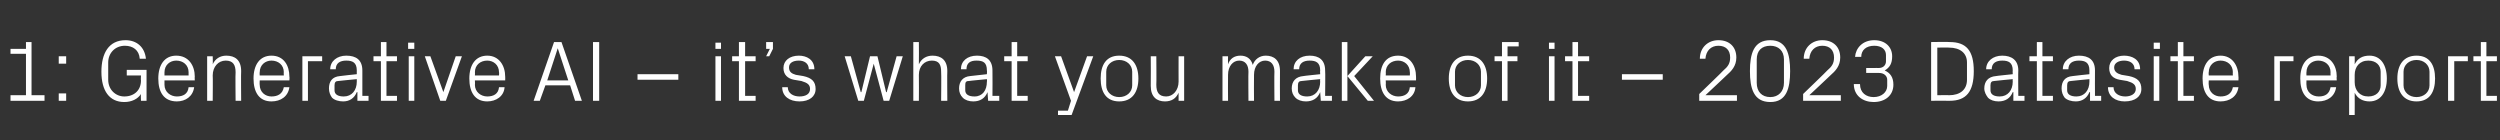 <?xml version="1.0" standalone="no"?><!DOCTYPE svg PUBLIC "-//W3C//DTD SVG 1.1//EN" "http://www.w3.org/Graphics/SVG/1.1/DTD/svg11.dtd"><svg xmlns="http://www.w3.org/2000/svg" version="1.1" width="404.3px" height="22.7px" viewBox="0 -5 404.3 22.7" style="top:-5px"><rect x="0" y="-5" width="404.3" height="22.7" fill="#333333" stroke="none"/>  <desc>1: Generative AI – it’s what you make of it – 2023 Datasite report</desc>  <defs/>  <g id="Polygon4569">    <path d="M 1.7 10.4 L 4.2 10.4 L 4.2 3.7 L 1.7 3.7 L 1.7 2.9 L 4.2 2.9 L 4.2 1.8 L 5.1 1.8 L 5.1 10.4 L 7.2 10.4 L 7.2 11.3 L 1.7 11.3 L 1.7 10.4 Z M 10.7 11.3 L 9.5 11.3 L 9.5 10.1 L 10.7 10.1 L 10.7 11.3 Z M 10.7 5.3 L 9.5 5.3 L 9.5 4.1 L 10.7 4.1 L 10.7 5.3 Z M 16.4 6.6 C 16.4 3.6 17.6 1.5 20.3 1.5 C 22.1 1.5 23.4 2.6 23.6 4.5 C 23.6 4.5 22.6 4.5 22.6 4.5 C 22.5 3.1 21.5 2.4 20.2 2.4 C 18.6 2.4 17.5 3.6 17.5 5.1 C 17.5 5.1 17.5 7.9 17.5 7.9 C 17.5 9.5 18.7 10.6 20.1 10.6 C 21.7 10.6 22.8 9.6 22.8 8 C 22.75 8.02 22.8 7.2 22.8 7.2 L 20.5 7.2 L 20.5 6.3 L 23.7 6.3 L 23.7 11.3 L 22.8 11.3 C 22.8 11.3 22.75 10.19 22.8 10.2 C 22.3 11 21.3 11.5 20.1 11.5 C 17.7 11.5 16.4 9.7 16.4 6.6 Z M 30.5 6.7 C 30.5 5.5 29.6 4.8 28.5 4.8 C 27.5 4.8 26.6 5.5 26.6 6.7 C 26.6 6.65 26.6 7.2 26.6 7.2 L 30.5 7.2 C 30.5 7.2 30.49 6.65 30.5 6.7 Z M 31.4 9.1 C 31.2 10.6 30 11.4 28.6 11.4 C 26.5 11.4 25.6 9.9 25.6 7.7 C 25.6 5.5 26.6 4 28.5 4 C 30.5 4 31.5 5.6 31.5 7.4 C 31.47 7.38 31.5 8 31.5 8 L 26.6 8 C 26.6 8 26.6 8.75 26.6 8.7 C 26.6 9.9 27.6 10.6 28.6 10.6 C 29.6 10.6 30.4 10.2 30.5 9.1 C 30.5 9.1 31.4 9.1 31.4 9.1 Z M 38.1 6.7 C 38.1 5.5 37.7 4.8 36.5 4.8 C 35.3 4.8 34.4 5.8 34.4 7.2 C 34.44 7.17 34.4 11.3 34.4 11.3 L 33.5 11.3 L 33.5 4.1 L 34.4 4.1 C 34.4 4.1 34.44 5.38 34.4 5.4 C 34.8 4.5 35.6 4 36.6 4 C 38 4 39 4.7 39 6.5 C 38.96 6.51 39 11.3 39 11.3 L 38.1 11.3 C 38.1 11.3 38.05 6.68 38.1 6.7 Z M 45.9 6.7 C 45.9 5.5 45 4.8 43.9 4.8 C 42.9 4.8 42 5.5 42 6.7 C 41.97 6.65 42 7.2 42 7.2 L 45.9 7.2 C 45.9 7.2 45.86 6.65 45.9 6.7 Z M 46.8 9.1 C 46.6 10.6 45.4 11.4 43.9 11.4 C 41.9 11.4 41 9.9 41 7.7 C 41 5.5 42 4 43.9 4 C 45.9 4 46.8 5.6 46.8 7.4 C 46.84 7.38 46.8 8 46.8 8 L 42 8 C 42 8 41.97 8.75 42 8.7 C 42 9.9 42.9 10.6 43.9 10.6 C 44.9 10.6 45.7 10.2 45.9 9.1 C 45.9 9.1 46.8 9.1 46.8 9.1 Z M 48.9 4.1 L 52.1 4.1 L 52.1 4.9 L 49.8 4.9 L 49.8 11.3 L 48.9 11.3 L 48.9 4.1 Z M 57.7 6.4 C 57.7 5.1 57 4.8 56 4.8 C 55 4.8 54.3 5.2 54.3 6.2 C 54.3 6.2 53.4 6.2 53.4 6.2 C 53.4 4.9 54.5 4 56 4 C 57.6 4 58.6 4.7 58.6 6.4 C 58.59 6.4 58.6 10.5 58.6 10.5 L 59.6 10.5 L 59.6 11.3 L 57.8 11.3 L 57.8 9.9 C 57.8 9.9 57.74 9.88 57.7 9.9 C 57.3 10.9 56.5 11.4 55.5 11.4 C 54.8 11.4 54.1 11.2 53.7 10.8 C 53.4 10.4 53.2 9.9 53.2 9.3 C 53.2 8.2 53.7 7.4 55 7.3 C 54.99 7.28 57.7 7 57.7 7 C 57.7 7 57.69 6.37 57.7 6.4 Z M 54.7 8.1 C 54.3 8.1 54.1 8.3 54.1 8.8 C 54.1 8.8 54.1 9.6 54.1 9.6 C 54.1 10.3 54.7 10.6 55.6 10.6 C 56.9 10.6 57.7 9.6 57.7 8.2 C 57.69 8.16 57.7 7.8 57.7 7.8 C 57.7 7.8 54.72 8.08 54.7 8.1 Z M 62.5 10.5 L 64.2 10.5 L 64.2 11.3 L 61.6 11.3 L 61.6 4.9 L 60.4 4.9 L 60.4 4.1 L 61.6 4.1 L 61.6 1.8 L 62.5 1.8 L 62.5 4.1 L 64.2 4.1 L 64.2 4.9 L 62.5 4.9 L 62.5 10.5 Z M 66.1 11.3 L 66.1 4.1 L 67 4.1 L 67 11.3 L 66.1 11.3 Z M 67 2.9 L 66 2.9 L 66 1.9 L 67 1.9 L 67 2.9 Z M 71.7 9.9 L 73.7 4.1 L 74.7 4.1 L 72.1 11.3 L 71.2 11.3 L 68.7 4.1 L 69.6 4.1 L 71.7 9.9 L 71.7 9.9 Z M 80.7 6.7 C 80.7 5.5 79.8 4.8 78.8 4.8 C 77.7 4.8 76.8 5.5 76.8 6.7 C 76.84 6.65 76.8 7.2 76.8 7.2 L 80.7 7.2 C 80.7 7.2 80.74 6.65 80.7 6.7 Z M 81.6 9.1 C 81.5 10.6 80.2 11.4 78.8 11.4 C 76.8 11.4 75.9 9.9 75.9 7.7 C 75.9 5.5 76.9 4 78.8 4 C 80.7 4 81.7 5.6 81.7 7.4 C 81.72 7.38 81.7 8 81.7 8 L 76.8 8 C 76.8 8 76.84 8.75 76.8 8.7 C 76.8 9.9 77.8 10.6 78.8 10.6 C 79.8 10.6 80.6 10.2 80.7 9.1 C 80.7 9.1 81.6 9.1 81.6 9.1 Z M 92.2 8.8 L 88.2 8.8 L 87.3 11.3 L 86.3 11.3 L 89.6 1.8 L 90.8 1.8 L 94.1 11.3 L 93 11.3 L 92.2 8.8 Z M 90.2 2.8 L 88.5 8 L 91.9 8 L 90.2 2.8 L 90.2 2.8 Z M 95.9 1.8 L 96.9 1.8 L 96.9 11.3 L 95.9 11.3 L 95.9 1.8 Z M 103.1 7 L 109.7 7 L 109.7 7.9 L 103.1 7.9 L 103.1 7 Z M 115.7 11.3 L 115.7 4.1 L 116.6 4.1 L 116.6 11.3 L 115.7 11.3 Z M 116.6 2.9 L 115.7 2.9 L 115.7 1.9 L 116.6 1.9 L 116.6 2.9 Z M 120.5 10.5 L 122.2 10.5 L 122.2 11.3 L 119.5 11.3 L 119.5 4.9 L 118.4 4.9 L 118.4 4.1 L 119.5 4.1 L 119.5 1.8 L 120.5 1.8 L 120.5 4.1 L 122.2 4.1 L 122.2 4.9 L 120.5 4.9 L 120.5 10.5 Z M 125 2.9 L 124.4 4.1 L 123.9 4.1 L 124.5 2.9 L 123.9 2.9 L 123.9 1.8 L 125 1.8 L 125 2.9 Z M 129.9 7.3 C 131.3 7.6 131.9 8.2 131.9 9.4 C 131.9 10.6 130.9 11.4 129.3 11.4 C 127.7 11.4 126.5 10.6 126.5 9.1 C 126.5 9.1 127.4 9.1 127.4 9.1 C 127.4 10.1 128.3 10.6 129.3 10.6 C 130.3 10.6 131 10.2 131 9.4 C 131 8.7 130.6 8.4 129.6 8.1 C 129.6 8.1 128.4 7.9 128.4 7.9 C 127.4 7.7 126.7 7.1 126.7 6 C 126.7 4.8 127.7 4 129.2 4 C 130.4 4 131.7 4.6 131.7 6.2 C 131.7 6.2 130.8 6.2 130.8 6.2 C 130.8 5.2 130 4.8 129.2 4.8 C 128.2 4.8 127.6 5.2 127.6 5.9 C 127.6 6.6 128 6.9 128.7 7.1 C 128.7 7.1 129.9 7.3 129.9 7.3 Z M 139.3 9.9 L 140.7 4.1 L 141.9 4.1 L 143.3 9.9 L 143.4 9.9 L 145 4.1 L 146 4.1 L 143.8 11.3 L 142.9 11.3 L 141.3 5.3 L 141.3 5.3 L 139.7 11.3 L 138.8 11.3 L 136.6 4.1 L 137.6 4.1 L 139.2 9.9 L 139.3 9.9 Z M 152.2 6.6 C 152.2 5.5 151.9 4.8 150.7 4.8 C 149.5 4.8 148.6 5.7 148.6 7.1 C 148.63 7.14 148.6 11.3 148.6 11.3 L 147.7 11.3 L 147.7 1.8 L 148.6 1.8 C 148.6 1.8 148.63 5.38 148.6 5.4 C 149 4.5 149.8 4 150.8 4 C 152.2 4 153.2 4.7 153.2 6.5 C 153.16 6.51 153.2 11.3 153.2 11.3 L 152.2 11.3 C 152.2 11.3 152.25 6.65 152.2 6.6 Z M 159.6 6.4 C 159.6 5.1 159 4.8 157.9 4.8 C 156.9 4.8 156.3 5.2 156.3 6.2 C 156.3 6.2 155.4 6.2 155.4 6.2 C 155.4 4.9 156.4 4 158 4 C 159.5 4 160.5 4.7 160.5 6.4 C 160.53 6.4 160.5 10.5 160.5 10.5 L 161.6 10.5 L 161.6 11.3 L 159.8 11.3 L 159.7 9.9 C 159.7 9.9 159.68 9.88 159.7 9.9 C 159.3 10.9 158.5 11.4 157.4 11.4 C 156.7 11.4 156.1 11.2 155.7 10.8 C 155.3 10.4 155.1 9.9 155.1 9.3 C 155.1 8.2 155.7 7.4 156.9 7.3 C 156.94 7.28 159.6 7 159.6 7 C 159.6 7 159.64 6.37 159.6 6.4 Z M 156.7 8.1 C 156.2 8.1 156.1 8.3 156.1 8.8 C 156.1 8.8 156.1 9.6 156.1 9.6 C 156.1 10.3 156.7 10.6 157.6 10.6 C 158.9 10.6 159.6 9.6 159.6 8.2 C 159.64 8.16 159.6 7.8 159.6 7.8 C 159.6 7.8 156.67 8.08 156.7 8.1 Z M 164.5 10.5 L 166.2 10.5 L 166.2 11.3 L 163.6 11.3 L 163.6 4.9 L 162.4 4.9 L 162.4 4.1 L 163.6 4.1 L 163.6 1.8 L 164.5 1.8 L 164.5 4.1 L 166.2 4.1 L 166.2 4.9 L 164.5 4.9 L 164.5 10.5 Z M 173.7 9.9 L 175.8 4.1 L 176.8 4.1 L 173.3 13.6 L 171.1 13.6 L 171.1 12.9 L 172.7 12.9 L 173.2 11.3 L 170.6 4.1 L 171.6 4.1 L 173.7 9.9 L 173.7 9.9 Z M 181 4 C 183.1 4 184.1 5.5 184.1 7.7 C 184.1 9.9 183.1 11.4 181 11.4 C 178.9 11.4 178 9.9 178 7.7 C 178 5.5 178.9 4 181 4 Z M 183.1 6.6 C 183.1 5.5 182.2 4.7 181 4.7 C 179.8 4.7 178.9 5.5 178.9 6.6 C 178.9 6.6 178.9 8.8 178.9 8.8 C 178.9 9.9 179.8 10.7 181 10.7 C 182.2 10.7 183.1 9.9 183.1 8.8 C 183.1 8.8 183.1 6.6 183.1 6.6 Z M 187 8.7 C 187 9.9 187.4 10.6 188.6 10.6 C 189.7 10.6 190.6 9.6 190.6 8.2 C 190.59 8.23 190.6 4.1 190.6 4.1 L 191.5 4.1 L 191.5 11.3 L 190.6 11.3 C 190.6 11.3 190.59 10.02 190.6 10 C 190.2 10.9 189.5 11.4 188.4 11.4 C 187.1 11.4 186.1 10.7 186.1 8.9 C 186.13 8.89 186.1 4.1 186.1 4.1 L 187 4.1 C 187 4.1 187.04 8.74 187 8.7 Z M 197.7 4.1 L 198.6 4.1 C 198.6 4.1 198.57 5.38 198.6 5.4 C 198.9 4.5 199.6 4 200.6 4 C 201.5 4 202.3 4.4 202.6 5.5 C 202.9 4.6 203.7 4 204.7 4 C 206 4 207 4.7 207 6.5 C 206.97 6.51 207 11.3 207 11.3 L 206.1 11.3 C 206.1 11.3 206.06 6.64 206.1 6.6 C 206.1 5.5 205.6 4.8 204.6 4.8 C 203.6 4.8 202.8 5.7 202.8 7.1 C 202.77 7.14 202.8 11.3 202.8 11.3 L 201.9 11.3 C 201.9 11.3 201.86 6.64 201.9 6.6 C 201.9 5.5 201.4 4.8 200.4 4.8 C 199.4 4.8 198.6 5.7 198.6 7.1 C 198.57 7.14 198.6 11.3 198.6 11.3 L 197.7 11.3 L 197.7 4.1 Z M 213.5 6.4 C 213.5 5.1 212.8 4.8 211.8 4.8 C 210.8 4.8 210.1 5.2 210.1 6.2 C 210.1 6.2 209.2 6.2 209.2 6.2 C 209.2 4.9 210.2 4 211.8 4 C 213.3 4 214.3 4.7 214.3 6.4 C 214.35 6.4 214.3 10.5 214.3 10.5 L 215.4 10.5 L 215.4 11.3 L 213.6 11.3 L 213.5 9.9 C 213.5 9.9 213.5 9.88 213.5 9.9 C 213.1 10.9 212.3 11.4 211.2 11.4 C 210.5 11.4 209.9 11.2 209.5 10.8 C 209.1 10.4 208.9 9.9 208.9 9.3 C 208.9 8.2 209.5 7.4 210.8 7.3 C 210.75 7.28 213.5 7 213.5 7 C 213.5 7 213.46 6.37 213.5 6.4 Z M 210.5 8.1 C 210.1 8.1 209.9 8.3 209.9 8.8 C 209.9 8.8 209.9 9.6 209.9 9.6 C 209.9 10.3 210.5 10.6 211.4 10.6 C 212.7 10.6 213.5 9.6 213.5 8.2 C 213.46 8.16 213.5 7.8 213.5 7.8 C 213.5 7.8 210.49 8.08 210.5 8.1 Z M 217.9 7.3 L 220.8 4.1 L 222 4.1 L 219 7.3 L 222.2 11.3 L 221.2 11.3 L 217.9 7.3 Z M 217.9 11.3 L 217 11.3 L 217 1.8 L 217.9 1.8 L 217.9 11.3 Z M 228 6.7 C 228 5.5 227.1 4.8 226.1 4.8 C 225 4.8 224.1 5.5 224.1 6.7 C 224.14 6.65 224.1 7.2 224.1 7.2 L 228 7.2 C 228 7.2 228.03 6.65 228 6.7 Z M 228.9 9.1 C 228.8 10.6 227.5 11.4 226.1 11.4 C 224.1 11.4 223.2 9.9 223.2 7.7 C 223.2 5.5 224.1 4 226.1 4 C 228 4 229 5.6 229 7.4 C 229.01 7.38 229 8 229 8 L 224.1 8 C 224.1 8 224.14 8.75 224.1 8.7 C 224.1 9.9 225.1 10.6 226.1 10.6 C 227.1 10.6 227.9 10.2 228 9.1 C 228 9.1 228.9 9.1 228.9 9.1 Z M 237.4 4 C 239.5 4 240.5 5.5 240.5 7.7 C 240.5 9.9 239.5 11.4 237.4 11.4 C 235.3 11.4 234.3 9.9 234.3 7.7 C 234.3 5.5 235.3 4 237.4 4 Z M 239.5 6.6 C 239.5 5.5 238.6 4.7 237.4 4.7 C 236.2 4.7 235.3 5.5 235.3 6.6 C 235.3 6.6 235.3 8.8 235.3 8.8 C 235.3 9.9 236.2 10.7 237.4 10.7 C 238.6 10.7 239.5 9.9 239.5 8.8 C 239.5 8.8 239.5 6.6 239.5 6.6 Z M 243.8 4.1 L 245.4 4.1 L 245.4 4.9 L 243.8 4.9 L 243.8 11.3 L 242.9 11.3 L 242.9 4.9 L 241.7 4.9 L 241.7 4.1 L 242.9 4.1 L 242.9 1.8 L 245.6 1.8 L 245.6 2.5 L 243.8 2.5 L 243.8 4.1 Z M 250.5 11.3 L 250.5 4.1 L 251.4 4.1 L 251.4 11.3 L 250.5 11.3 Z M 251.4 2.9 L 250.5 2.9 L 250.5 1.9 L 251.4 1.9 L 251.4 2.9 Z M 255.2 10.5 L 257 10.5 L 257 11.3 L 254.3 11.3 L 254.3 4.9 L 253.1 4.9 L 253.1 4.1 L 254.3 4.1 L 254.3 1.8 L 255.2 1.8 L 255.2 4.1 L 257 4.1 L 257 4.9 L 255.2 4.9 L 255.2 10.5 Z M 262.3 7 L 268.9 7 L 268.9 7.9 L 262.3 7.9 L 262.3 7 Z M 275.8 10.4 L 280.9 10.4 L 280.9 11.3 L 274.8 11.3 L 274.8 10.2 C 274.8 10.2 278.71 6.44 278.7 6.4 C 279.4 5.8 279.8 5.3 279.8 4.3 C 279.8 3.1 279.1 2.4 277.9 2.4 C 276.7 2.4 275.9 3.2 275.8 4.5 C 275.8 4.5 274.9 4.5 274.9 4.5 C 274.9 2.7 276.2 1.5 277.9 1.5 C 279.7 1.5 280.8 2.6 280.8 4.3 C 280.8 5.7 280 6.5 279.2 7.2 C 279.24 7.18 275.8 10.4 275.8 10.4 L 275.8 10.4 Z M 286.3 11.5 C 283.6 11.5 283 9.3 283 6.5 C 283 3.7 283.6 1.5 286.3 1.5 C 288.9 1.5 289.5 3.7 289.5 6.5 C 289.5 9.3 288.9 11.5 286.3 11.5 Z M 288.5 4.6 C 288.5 3.2 287.6 2.4 286.3 2.4 C 284.9 2.4 284.1 3.2 284.1 4.6 C 284.1 4.6 284.1 8.4 284.1 8.4 C 284.1 9.8 284.9 10.7 286.3 10.7 C 287.6 10.7 288.5 9.8 288.5 8.4 C 288.5 8.4 288.5 4.6 288.5 4.6 Z M 292.6 10.4 L 297.7 10.4 L 297.7 11.3 L 291.6 11.3 L 291.6 10.2 C 291.6 10.2 295.51 6.44 295.5 6.4 C 296.2 5.8 296.6 5.3 296.6 4.3 C 296.6 3.1 295.9 2.4 294.7 2.4 C 293.5 2.4 292.7 3.2 292.6 4.5 C 292.6 4.5 291.7 4.5 291.7 4.5 C 291.7 2.7 293 1.5 294.7 1.5 C 296.5 1.5 297.6 2.6 297.6 4.3 C 297.6 5.7 296.8 6.5 296 7.2 C 296.04 7.18 292.6 10.4 292.6 10.4 L 292.6 10.4 Z M 301.8 6.8 L 301.8 6 C 301.8 6 303.84 5.98 303.8 6 C 304.6 6 305 5.5 305 4.9 C 305 4.9 305 3.9 305 3.9 C 305 3 304.3 2.4 303.1 2.4 C 301.8 2.4 301 3.1 301 4.2 C 301 4.2 300 4.2 300 4.2 C 300.1 2.8 301.2 1.5 303.1 1.5 C 304.9 1.5 306 2.6 306 4.1 C 306 5.3 305.6 5.9 304.8 6.4 C 305.7 6.8 306.2 7.5 306.2 8.7 C 306.2 10.4 304.9 11.5 303 11.5 C 301.3 11.5 299.8 10.5 299.8 8.6 C 299.8 8.6 300.8 8.6 300.8 8.6 C 300.8 10 301.8 10.7 303 10.7 C 304.3 10.7 305.2 9.9 305.2 8.9 C 305.2 8.9 305.2 7.9 305.2 7.9 C 305.2 7.3 304.7 6.8 303.9 6.8 C 303.94 6.8 301.8 6.8 301.8 6.8 Z M 315.3 1.8 C 318 1.8 319.2 3.2 319.2 6.5 C 319.2 9.8 318 11.3 315.3 11.3 C 315.26 11.27 312.3 11.3 312.3 11.3 L 312.3 1.8 C 312.3 1.8 315.26 1.75 315.3 1.8 Z M 313.3 2.7 L 313.3 10.4 C 313.3 10.4 315.22 10.36 315.2 10.4 C 317 10.4 318.1 9.5 318.1 7.9 C 318.1 7.9 318.1 5.1 318.1 5.1 C 318.1 3.6 317 2.7 315.2 2.7 C 315.23 2.66 313.3 2.7 313.3 2.7 Z M 325.5 6.4 C 325.5 5.1 324.8 4.8 323.8 4.8 C 322.8 4.8 322.1 5.2 322.1 6.2 C 322.1 6.2 321.2 6.2 321.2 6.2 C 321.2 4.9 322.3 4 323.8 4 C 325.3 4 326.4 4.7 326.4 6.4 C 326.36 6.4 326.4 10.5 326.4 10.5 L 327.4 10.5 L 327.4 11.3 L 325.6 11.3 L 325.6 9.9 C 325.6 9.9 325.51 9.88 325.5 9.9 C 325.1 10.9 324.3 11.4 323.2 11.4 C 322.5 11.4 321.9 11.2 321.5 10.8 C 321.2 10.4 320.9 9.9 320.9 9.3 C 320.9 8.2 321.5 7.4 322.8 7.3 C 322.76 7.28 325.5 7 325.5 7 C 325.5 7 325.47 6.37 325.5 6.4 Z M 322.5 8.1 C 322.1 8.1 321.9 8.3 321.9 8.8 C 321.9 8.8 321.9 9.6 321.9 9.6 C 321.9 10.3 322.5 10.6 323.4 10.6 C 324.7 10.6 325.5 9.6 325.5 8.2 C 325.47 8.16 325.5 7.8 325.5 7.8 C 325.5 7.8 322.5 8.08 322.5 8.1 Z M 330.3 10.5 L 332 10.5 L 332 11.3 L 329.4 11.3 L 329.4 4.9 L 328.2 4.9 L 328.2 4.1 L 329.4 4.1 L 329.4 1.8 L 330.3 1.8 L 330.3 4.1 L 332 4.1 L 332 4.9 L 330.3 4.9 L 330.3 10.5 Z M 337.9 6.4 C 337.9 5.1 337.2 4.8 336.2 4.8 C 335.2 4.8 334.5 5.2 334.5 6.2 C 334.5 6.2 333.6 6.2 333.6 6.2 C 333.6 4.9 334.7 4 336.2 4 C 337.8 4 338.8 4.7 338.8 6.4 C 338.78 6.4 338.8 10.5 338.8 10.5 L 339.8 10.5 L 339.8 11.3 L 338 11.3 L 338 9.9 C 338 9.9 337.93 9.88 337.9 9.9 C 337.5 10.9 336.7 11.4 335.7 11.4 C 335 11.4 334.3 11.2 333.9 10.8 C 333.6 10.4 333.4 9.9 333.4 9.3 C 333.4 8.2 333.9 7.4 335.2 7.3 C 335.18 7.28 337.9 7 337.9 7 C 337.9 7 337.89 6.37 337.9 6.4 Z M 334.9 8.1 C 334.5 8.1 334.3 8.3 334.3 8.8 C 334.3 8.8 334.3 9.6 334.3 9.6 C 334.3 10.3 334.9 10.6 335.8 10.6 C 337.1 10.6 337.9 9.6 337.9 8.2 C 337.89 8.16 337.9 7.8 337.9 7.8 C 337.9 7.8 334.92 8.08 334.9 8.1 Z M 344.3 7.3 C 345.7 7.6 346.3 8.2 346.3 9.4 C 346.3 10.6 345.3 11.4 343.6 11.4 C 342.1 11.4 340.9 10.6 340.9 9.1 C 340.9 9.1 341.8 9.1 341.8 9.1 C 341.8 10.1 342.7 10.6 343.7 10.6 C 344.6 10.6 345.4 10.2 345.4 9.4 C 345.4 8.7 345 8.4 344 8.1 C 344 8.1 342.8 7.9 342.8 7.9 C 341.7 7.7 341.1 7.1 341.1 6 C 341.1 4.8 342.1 4 343.5 4 C 344.8 4 346.1 4.6 346.1 6.2 C 346.1 6.2 345.2 6.2 345.2 6.2 C 345.2 5.2 344.4 4.8 343.5 4.8 C 342.6 4.8 341.9 5.2 341.9 5.9 C 341.9 6.6 342.4 6.9 343.1 7.1 C 343.1 7.1 344.3 7.3 344.3 7.3 Z M 348.3 11.3 L 348.3 4.1 L 349.2 4.1 L 349.2 11.3 L 348.3 11.3 Z M 349.3 2.9 L 348.3 2.9 L 348.3 1.9 L 349.3 1.9 L 349.3 2.9 Z M 353.1 10.5 L 354.8 10.5 L 354.8 11.3 L 352.2 11.3 L 352.2 4.9 L 351 4.9 L 351 4.1 L 352.2 4.1 L 352.2 1.8 L 353.1 1.8 L 353.1 4.1 L 354.8 4.1 L 354.8 4.9 L 353.1 4.9 L 353.1 10.5 Z M 361.1 6.7 C 361.1 5.5 360.2 4.8 359.1 4.8 C 358.1 4.8 357.2 5.5 357.2 6.7 C 357.16 6.65 357.2 7.2 357.2 7.2 L 361.1 7.2 C 361.1 7.2 361.06 6.65 361.1 6.7 Z M 362 9.1 C 361.8 10.6 360.6 11.4 359.1 11.4 C 357.1 11.4 356.2 9.9 356.2 7.7 C 356.2 5.5 357.2 4 359.1 4 C 361 4 362 5.6 362 7.4 C 362.03 7.38 362 8 362 8 L 357.2 8 C 357.2 8 357.16 8.75 357.2 8.7 C 357.2 9.9 358.1 10.6 359.1 10.6 C 360.1 10.6 360.9 10.2 361.1 9.1 C 361.1 9.1 362 9.1 362 9.1 Z M 367.8 4.1 L 370.9 4.1 L 370.9 4.9 L 368.7 4.9 L 368.7 11.3 L 367.8 11.3 L 367.8 4.1 Z M 376.9 6.7 C 376.9 5.5 376 4.8 374.9 4.8 C 373.9 4.8 373 5.5 373 6.7 C 372.98 6.65 373 7.2 373 7.2 L 376.9 7.2 C 376.9 7.2 376.87 6.65 376.9 6.7 Z M 377.8 9.1 C 377.6 10.6 376.4 11.4 374.9 11.4 C 372.9 11.4 372 9.9 372 7.7 C 372 5.5 373 4 374.9 4 C 376.9 4 377.9 5.6 377.9 7.4 C 377.85 7.38 377.9 8 377.9 8 L 373 8 C 373 8 372.98 8.75 373 8.7 C 373 9.9 373.9 10.6 375 10.6 C 376 10.6 376.7 10.2 376.9 9.1 C 376.9 9.1 377.8 9.1 377.8 9.1 Z M 380.8 8.3 C 380.8 9.6 381.6 10.6 383 10.6 C 384.3 10.6 385 9.8 385 8.8 C 385 8.8 385 6.6 385 6.6 C 385 5.6 384.3 4.8 383 4.8 C 381.6 4.8 380.8 5.8 380.8 7.1 C 380.8 7.1 380.8 8.3 380.8 8.3 Z M 379.9 13.6 L 379.9 4.1 L 380.8 4.1 C 380.8 4.1 380.82 5.36 380.8 5.4 C 381.3 4.4 382.1 4 383.2 4 C 385 4 386 5.5 386 7.7 C 386 9.9 385 11.4 383.2 11.4 C 382.2 11.4 381.3 11 380.8 10 C 380.82 10.04 380.8 13.6 380.8 13.6 L 379.9 13.6 Z M 390.8 4 C 392.9 4 393.8 5.5 393.8 7.7 C 393.8 9.9 392.9 11.4 390.8 11.4 C 388.7 11.4 387.7 9.9 387.7 7.7 C 387.7 5.5 388.7 4 390.8 4 Z M 392.9 6.6 C 392.9 5.5 392 4.7 390.8 4.7 C 389.6 4.7 388.7 5.5 388.7 6.6 C 388.7 6.6 388.7 8.8 388.7 8.8 C 388.7 9.9 389.6 10.7 390.8 10.7 C 392 10.7 392.9 9.9 392.9 8.8 C 392.9 8.8 392.9 6.6 392.9 6.6 Z M 395.9 4.1 L 399.1 4.1 L 399.1 4.9 L 396.9 4.9 L 396.9 11.3 L 395.9 11.3 L 395.9 4.1 Z M 402.1 10.5 L 403.8 10.5 L 403.8 11.3 L 401.2 11.3 L 401.2 4.9 L 400 4.9 L 400 4.1 L 401.2 4.1 L 401.2 1.8 L 402.1 1.8 L 402.1 4.1 L 403.8 4.1 L 403.8 4.9 L 402.1 4.9 L 402.1 10.5 Z " stroke="none" fill="#fff"/>  </g></svg>